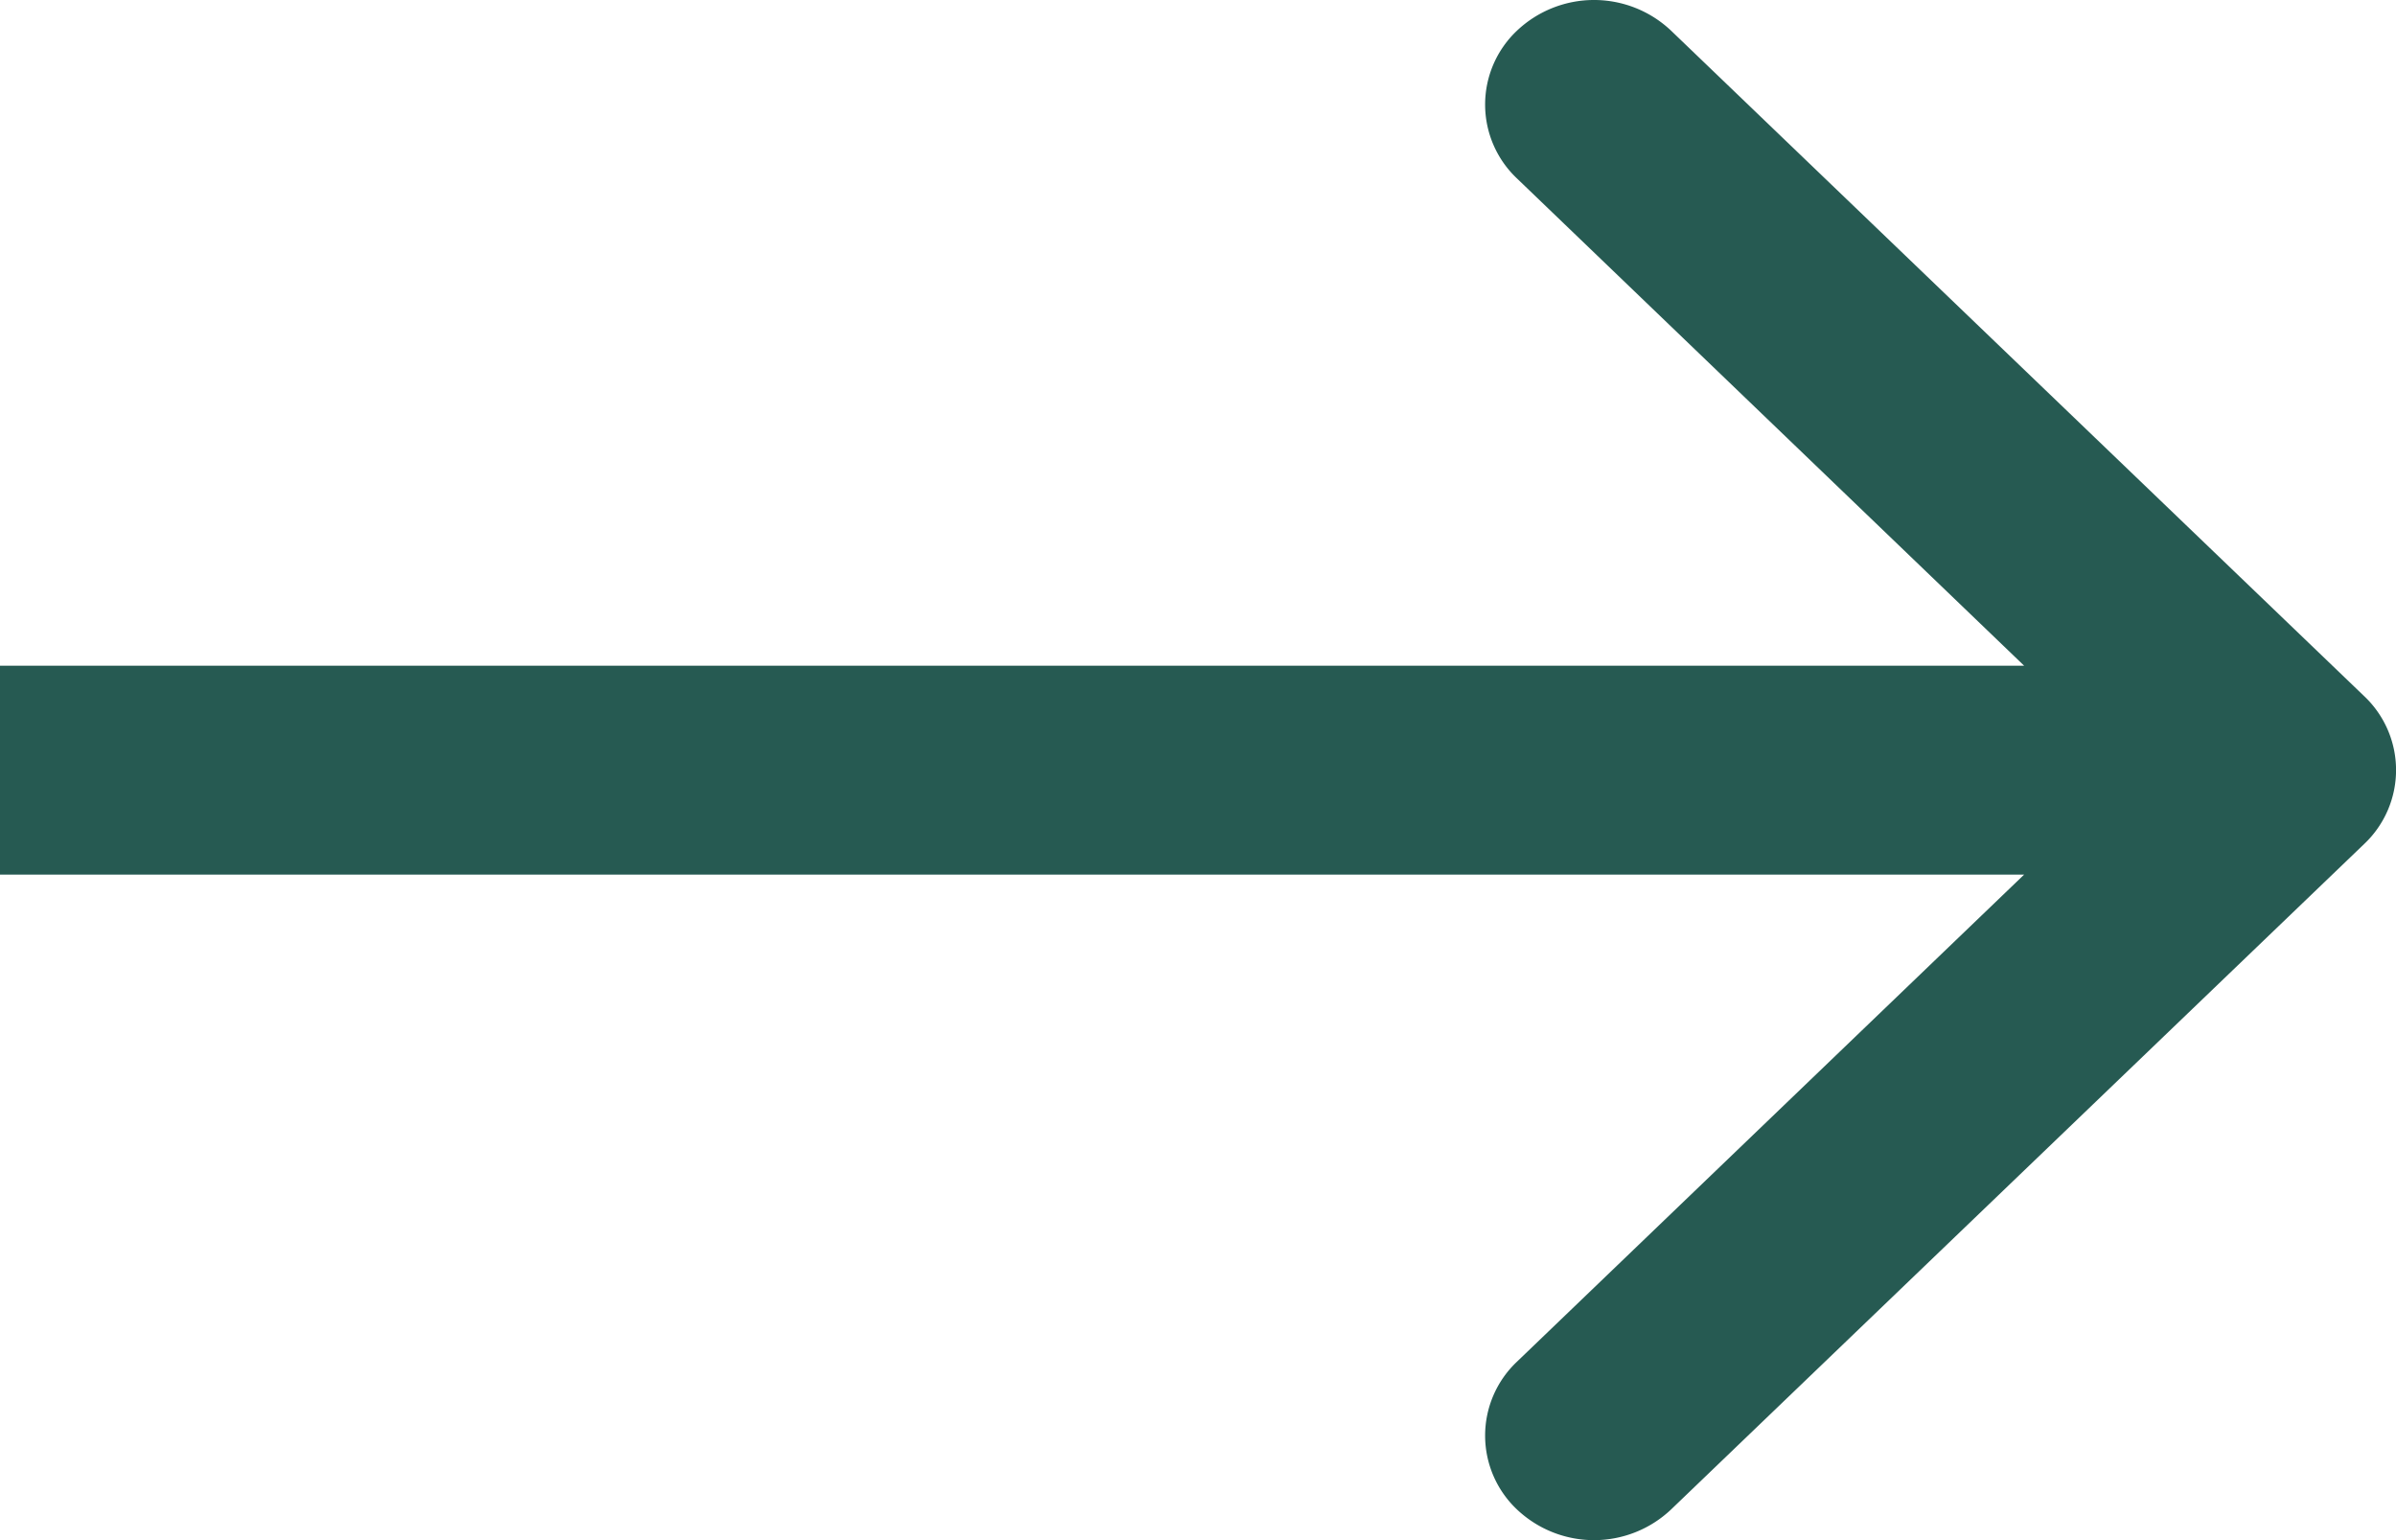 <svg width="14" height="9" viewBox="0 0 14 9" fill="none" xmlns="http://www.w3.org/2000/svg"><path fill-rule="evenodd" clip-rule="evenodd" d="m9.764.179 4.05 3.889a.594.594 0 0 1 0 .864l-4.05 3.889a.655.655 0 0 1-.9 0 .594.594 0 0 1 0-.864l2.963-2.846H0V3.89h11.827L8.864 1.043a.594.594 0 0 1 0-.864.655.655 0 0 1 .9 0" fill="#265A52"/></svg>